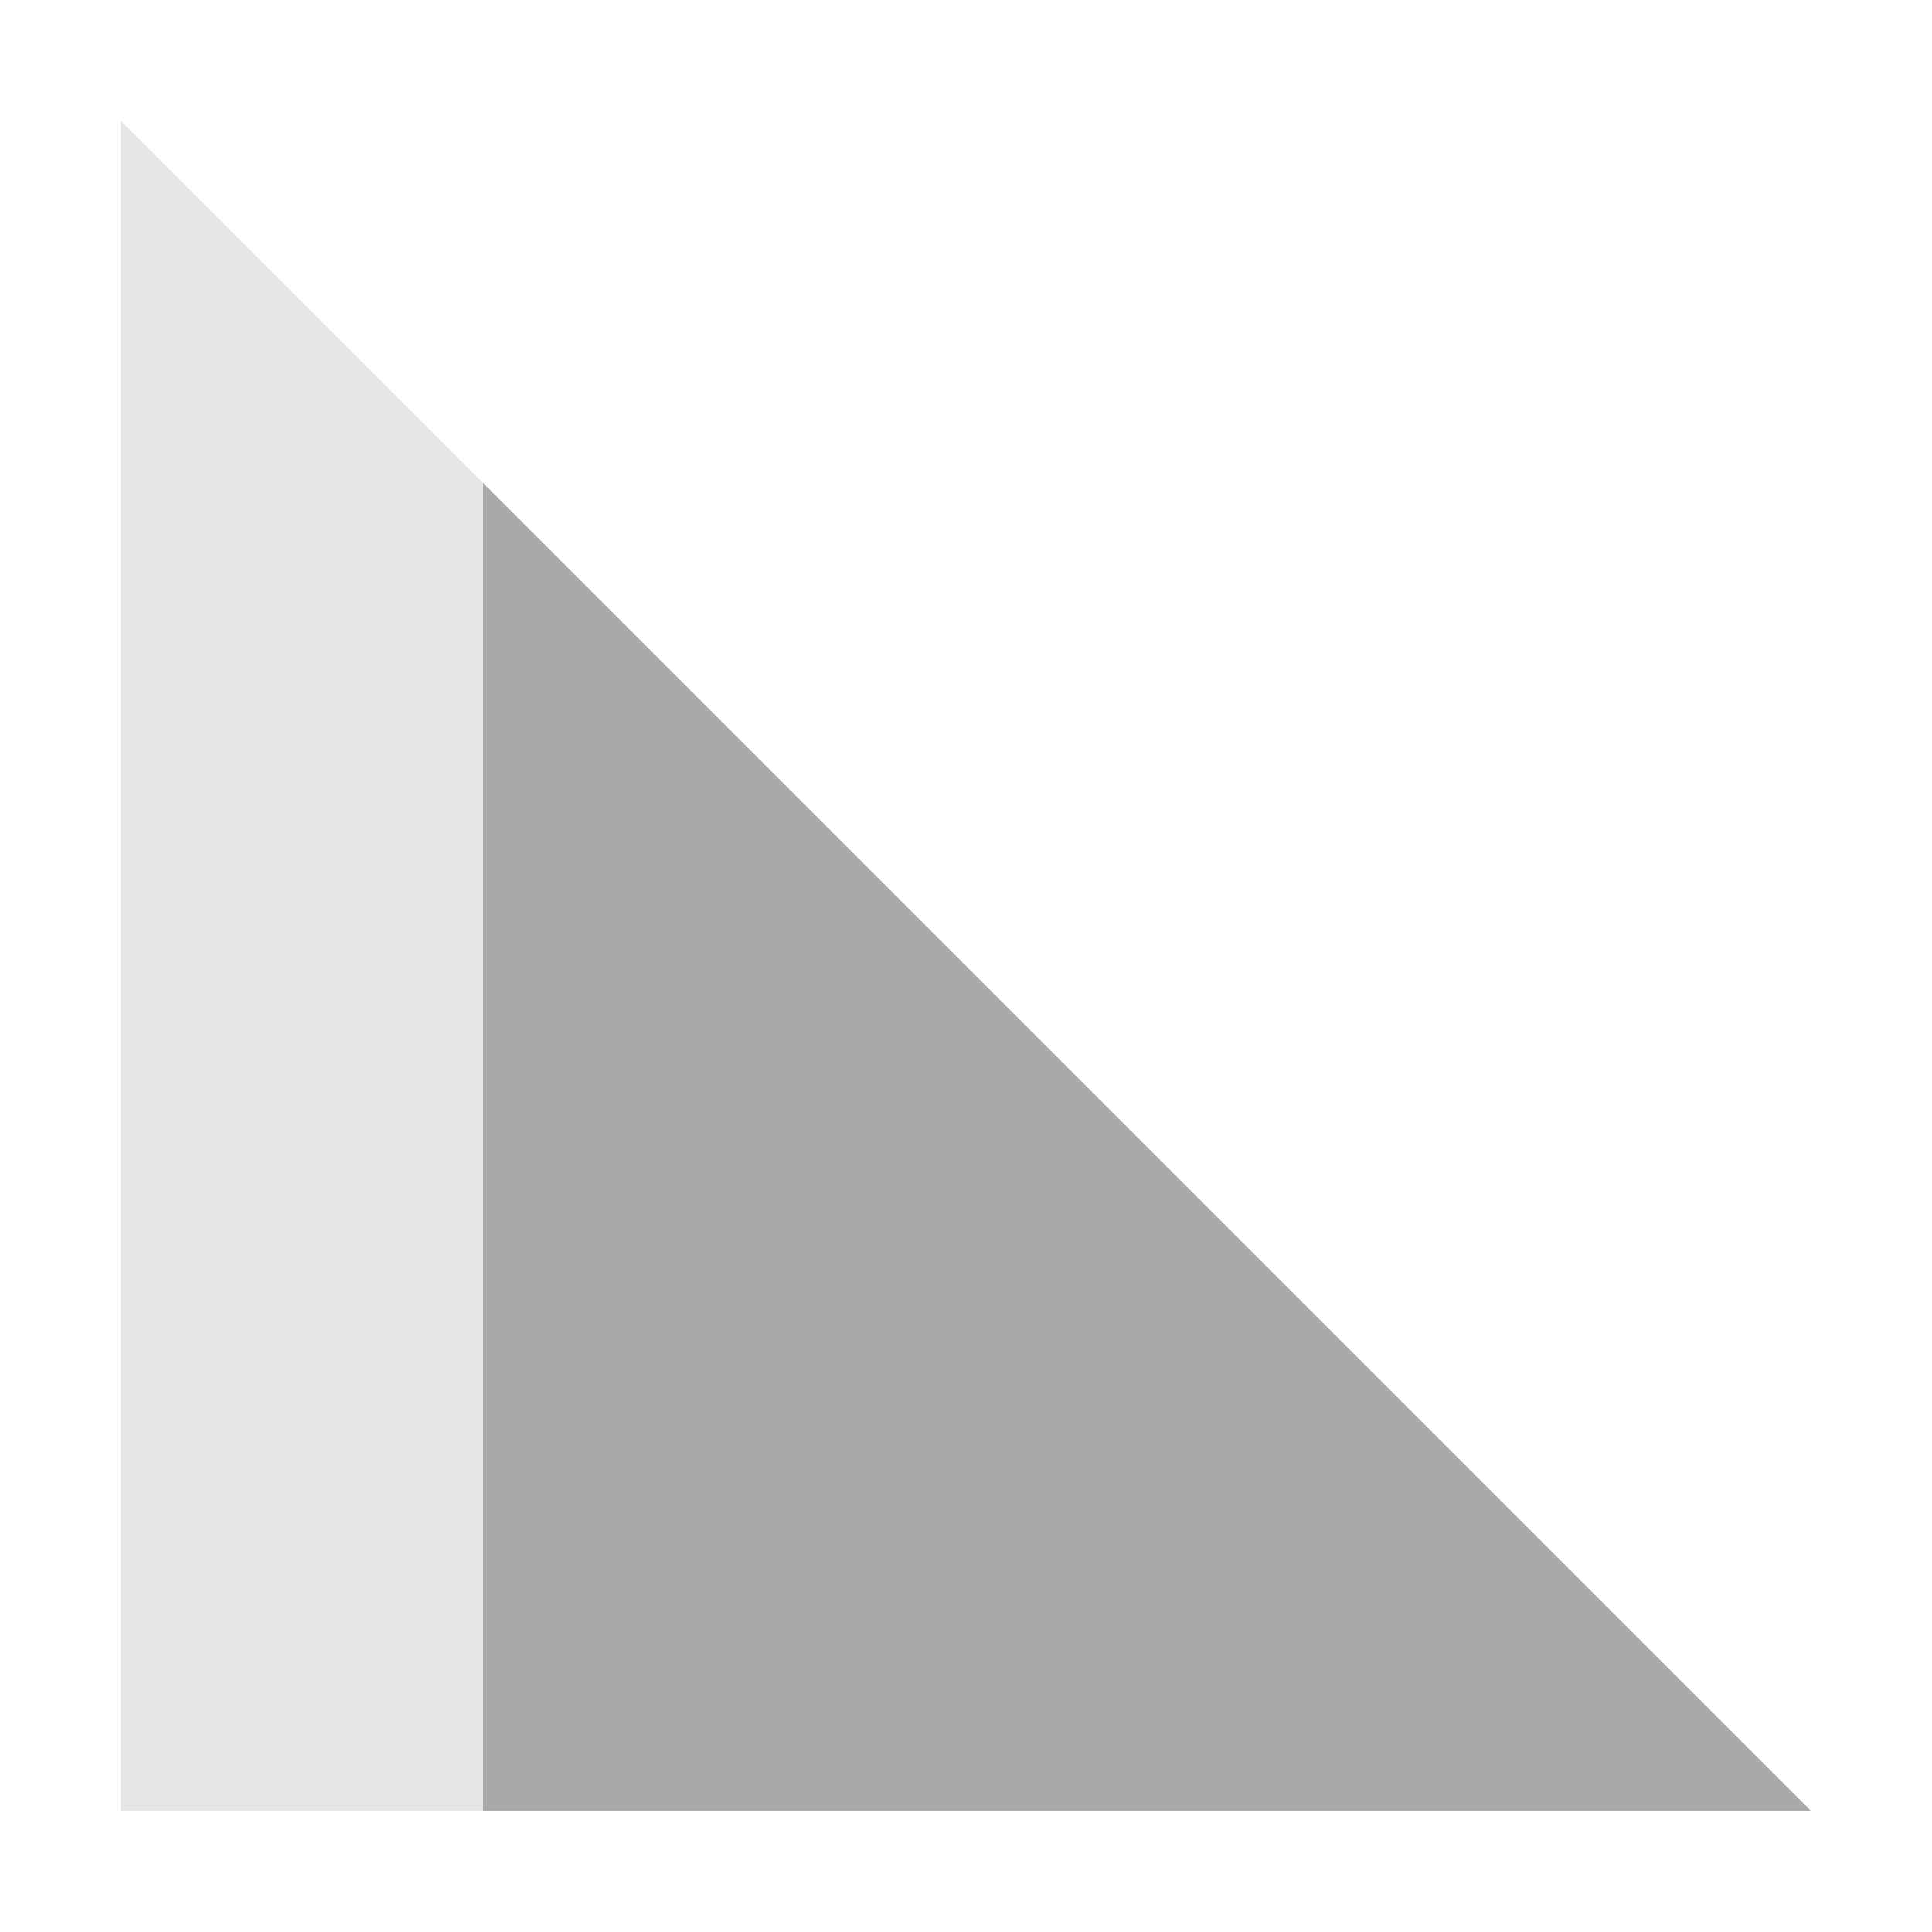 <svg width="16px" height="16px" version="1.1" viewBox="0 0 16 16" xmlns="http://www.w3.org/2000/svg">
 <path d="m15 15-14-14v14z" fill="#aaaaaa" opacity=".3"/>
 <path d="m4 4 11 11h-11z" fill="#aaaaaa"/>
</svg>
